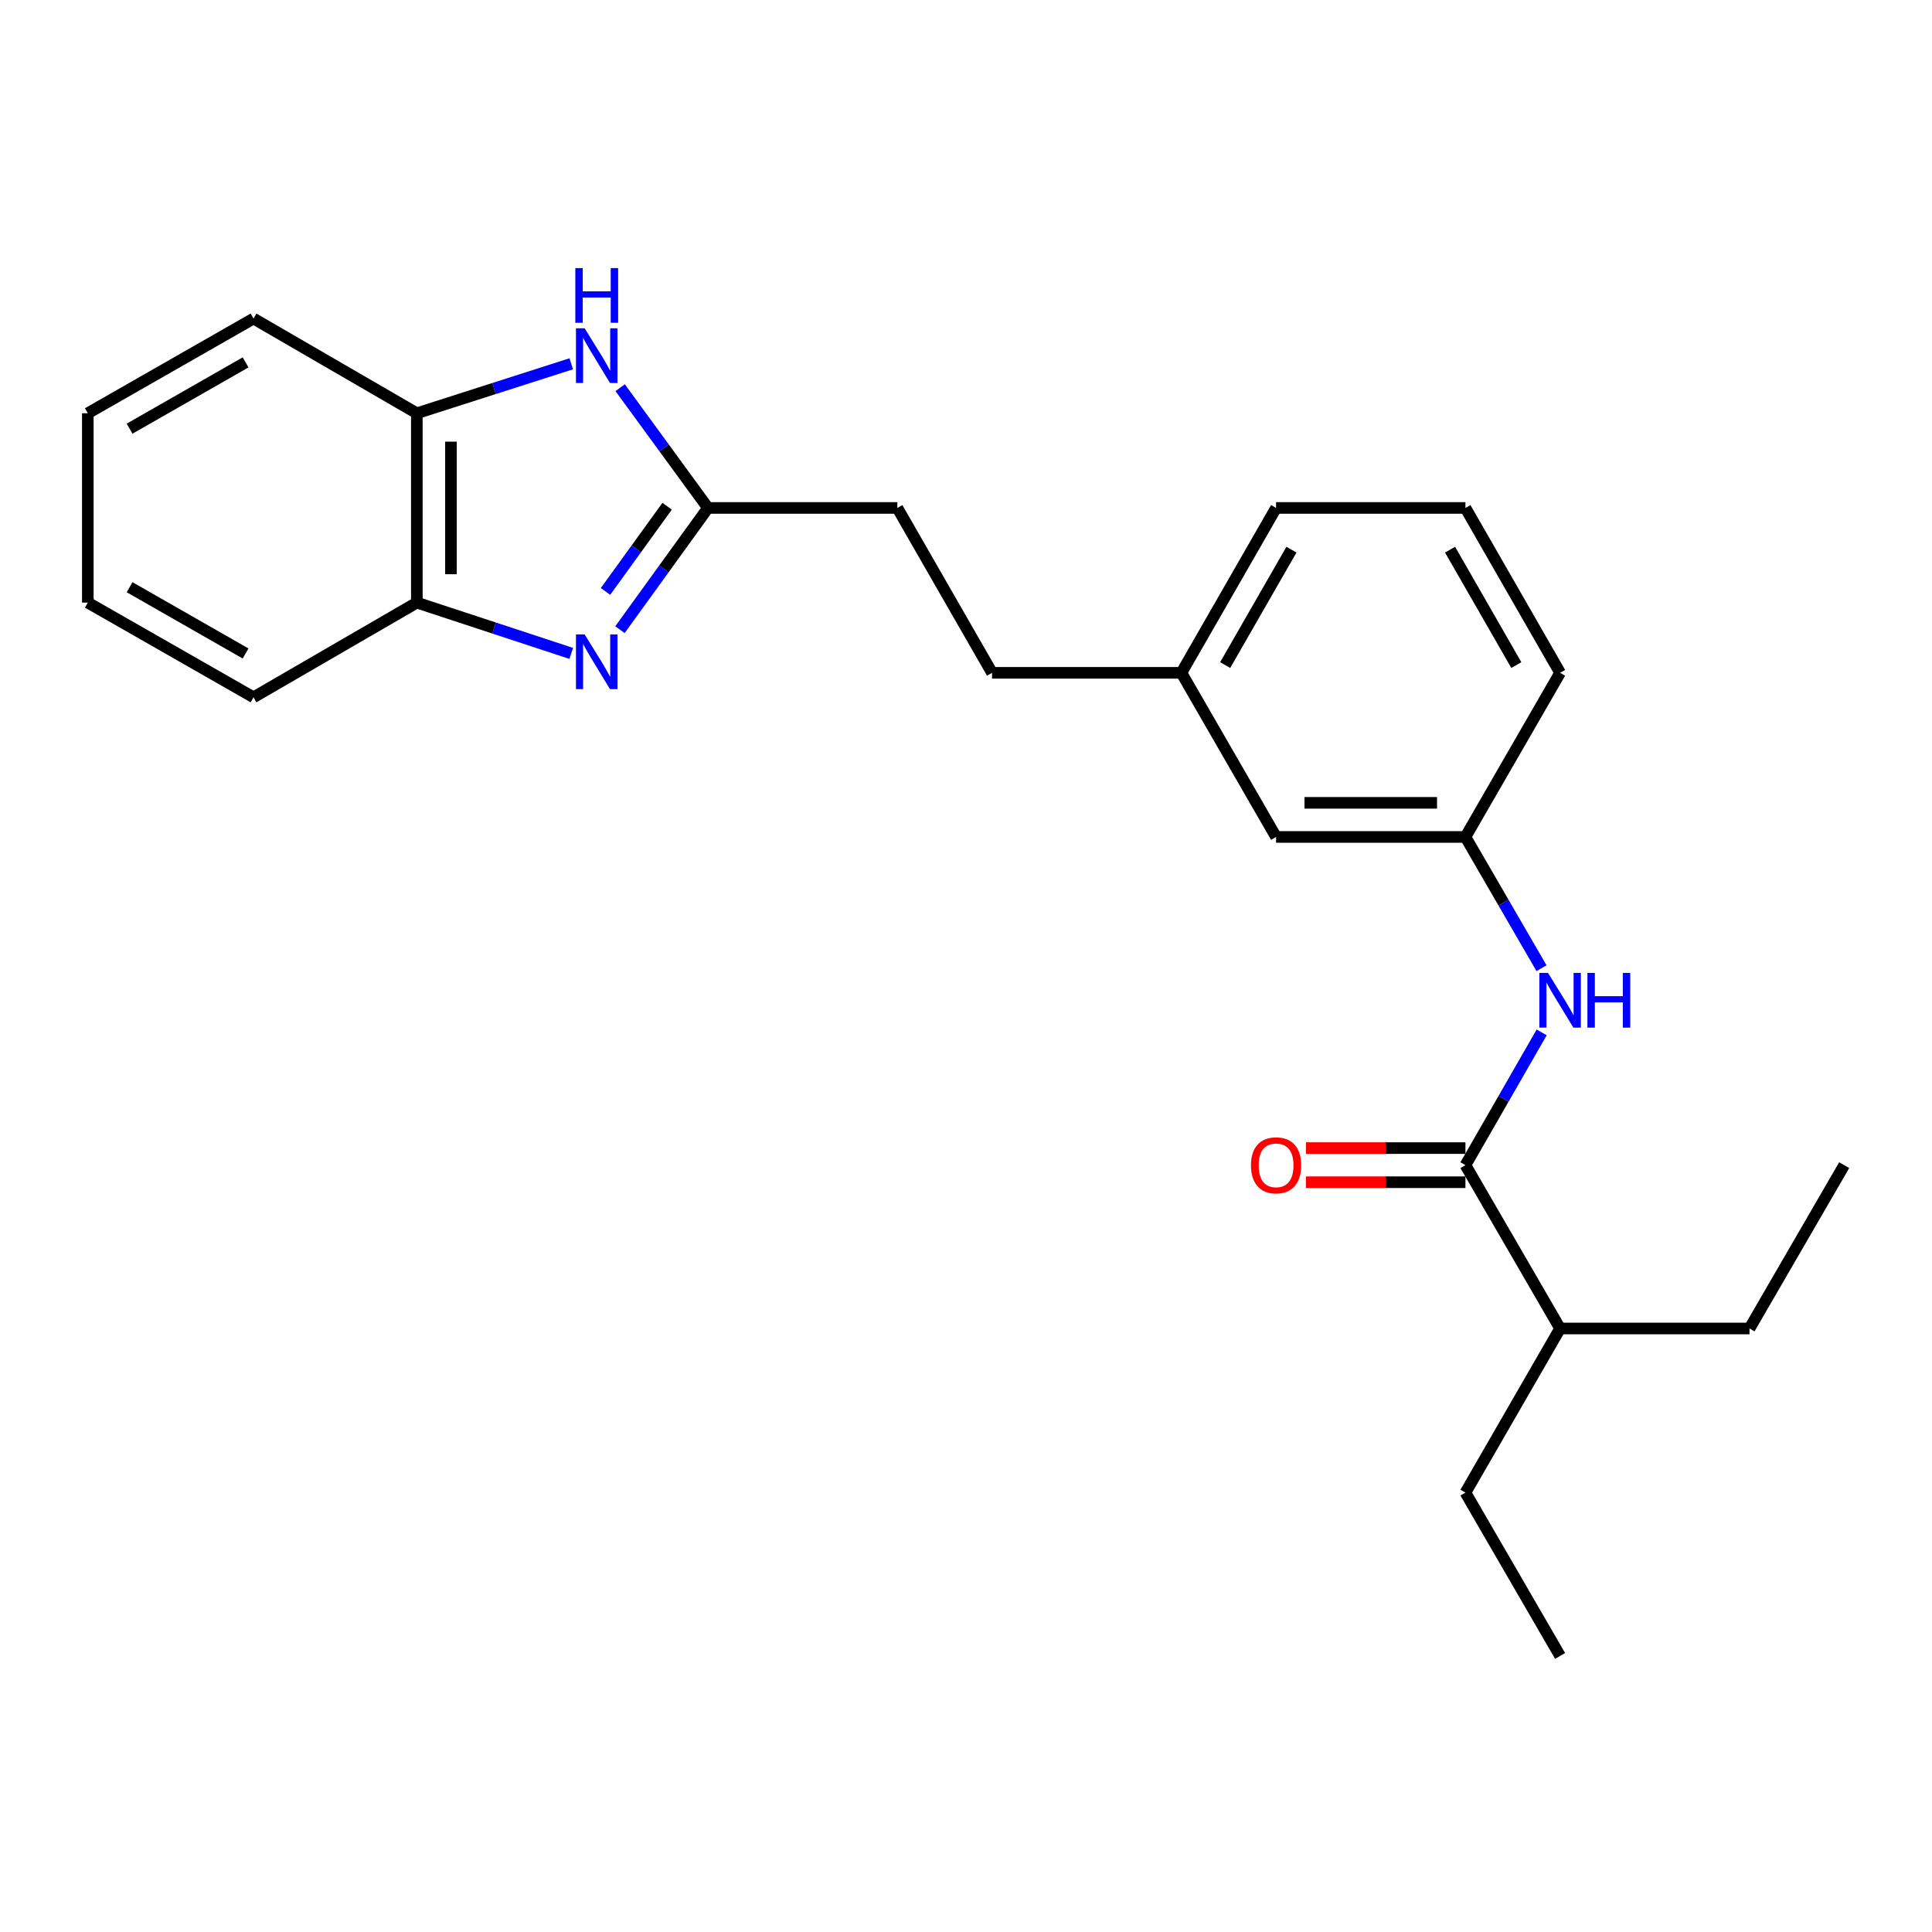 <?xml version='1.0' encoding='iso-8859-1'?>
<svg version='1.1' baseProfile='full'
              xmlns='http://www.w3.org/2000/svg'
                      xmlns:rdkit='http://www.rdkit.org/xml'
                      xmlns:xlink='http://www.w3.org/1999/xlink'
                  xml:space='preserve'
width='1000px' height='1000px' viewBox='0 0 1000 1000'>
<!-- END OF HEADER -->
<rect style='opacity:1.0;fill:#FFFFFF;stroke:none' width='1000' height='1000' x='0' y='0'> </rect>
<path class='bond-0' d='M 320.883,325.92 L 343.667,294.417' style='fill:none;fill-rule:evenodd;stroke:#0000FF;stroke-width:6px;stroke-linecap:butt;stroke-linejoin:miter;stroke-opacity:1' />
<path class='bond-0' d='M 343.667,294.417 L 366.45,262.913' style='fill:none;fill-rule:evenodd;stroke:#000000;stroke-width:6px;stroke-linecap:butt;stroke-linejoin:miter;stroke-opacity:1' />
<path class='bond-0' d='M 313.412,306.123 L 329.361,284.071' style='fill:none;fill-rule:evenodd;stroke:#0000FF;stroke-width:6px;stroke-linecap:butt;stroke-linejoin:miter;stroke-opacity:1' />
<path class='bond-0' d='M 329.361,284.071 L 345.31,262.018' style='fill:none;fill-rule:evenodd;stroke:#000000;stroke-width:6px;stroke-linecap:butt;stroke-linejoin:miter;stroke-opacity:1' />
<path class='bond-3' d='M 295.676,338.199 L 255.716,325.057' style='fill:none;fill-rule:evenodd;stroke:#0000FF;stroke-width:6px;stroke-linecap:butt;stroke-linejoin:miter;stroke-opacity:1' />
<path class='bond-3' d='M 255.716,325.057 L 215.756,311.915' style='fill:none;fill-rule:evenodd;stroke:#000000;stroke-width:6px;stroke-linecap:butt;stroke-linejoin:miter;stroke-opacity:1' />
<path class='bond-1' d='M 366.45,262.913 L 343.721,231.794' style='fill:none;fill-rule:evenodd;stroke:#000000;stroke-width:6px;stroke-linecap:butt;stroke-linejoin:miter;stroke-opacity:1' />
<path class='bond-1' d='M 343.721,231.794 L 320.991,200.675' style='fill:none;fill-rule:evenodd;stroke:#0000FF;stroke-width:6px;stroke-linecap:butt;stroke-linejoin:miter;stroke-opacity:1' />
<path class='bond-9' d='M 366.45,262.913 L 464.465,262.913' style='fill:none;fill-rule:evenodd;stroke:#000000;stroke-width:6px;stroke-linecap:butt;stroke-linejoin:miter;stroke-opacity:1' />
<path class='bond-24' d='M 295.682,188.297 L 255.719,201.099' style='fill:none;fill-rule:evenodd;stroke:#0000FF;stroke-width:6px;stroke-linecap:butt;stroke-linejoin:miter;stroke-opacity:1' />
<path class='bond-24' d='M 255.719,201.099 L 215.756,213.901' style='fill:none;fill-rule:evenodd;stroke:#000000;stroke-width:6px;stroke-linecap:butt;stroke-linejoin:miter;stroke-opacity:1' />
<path class='bond-2' d='M 758.507,603.084 L 778.237,568.723' style='fill:none;fill-rule:evenodd;stroke:#000000;stroke-width:6px;stroke-linecap:butt;stroke-linejoin:miter;stroke-opacity:1' />
<path class='bond-2' d='M 778.237,568.723 L 797.966,534.362' style='fill:none;fill-rule:evenodd;stroke:#0000FF;stroke-width:6px;stroke-linecap:butt;stroke-linejoin:miter;stroke-opacity:1' />
<path class='bond-6' d='M 758.507,594.257 L 717.225,594.257' style='fill:none;fill-rule:evenodd;stroke:#000000;stroke-width:6px;stroke-linecap:butt;stroke-linejoin:miter;stroke-opacity:1' />
<path class='bond-6' d='M 717.225,594.257 L 675.943,594.257' style='fill:none;fill-rule:evenodd;stroke:#FF0000;stroke-width:6px;stroke-linecap:butt;stroke-linejoin:miter;stroke-opacity:1' />
<path class='bond-6' d='M 758.507,611.912 L 717.225,611.912' style='fill:none;fill-rule:evenodd;stroke:#000000;stroke-width:6px;stroke-linecap:butt;stroke-linejoin:miter;stroke-opacity:1' />
<path class='bond-6' d='M 717.225,611.912 L 675.943,611.912' style='fill:none;fill-rule:evenodd;stroke:#FF0000;stroke-width:6px;stroke-linecap:butt;stroke-linejoin:miter;stroke-opacity:1' />
<path class='bond-8' d='M 758.507,603.084 L 807.509,687.622' style='fill:none;fill-rule:evenodd;stroke:#000000;stroke-width:6px;stroke-linecap:butt;stroke-linejoin:miter;stroke-opacity:1' />
<path class='bond-5' d='M 215.756,311.915 L 215.756,213.901' style='fill:none;fill-rule:evenodd;stroke:#000000;stroke-width:6px;stroke-linecap:butt;stroke-linejoin:miter;stroke-opacity:1' />
<path class='bond-5' d='M 233.411,297.213 L 233.411,228.603' style='fill:none;fill-rule:evenodd;stroke:#000000;stroke-width:6px;stroke-linecap:butt;stroke-linejoin:miter;stroke-opacity:1' />
<path class='bond-13' d='M 215.756,311.915 L 131.218,360.917' style='fill:none;fill-rule:evenodd;stroke:#000000;stroke-width:6px;stroke-linecap:butt;stroke-linejoin:miter;stroke-opacity:1' />
<path class='bond-4' d='M 797.886,501.139 L 778.196,467.172' style='fill:none;fill-rule:evenodd;stroke:#0000FF;stroke-width:6px;stroke-linecap:butt;stroke-linejoin:miter;stroke-opacity:1' />
<path class='bond-4' d='M 778.196,467.172 L 758.507,433.205' style='fill:none;fill-rule:evenodd;stroke:#000000;stroke-width:6px;stroke-linecap:butt;stroke-linejoin:miter;stroke-opacity:1' />
<path class='bond-15' d='M 215.756,213.901 L 131.218,164.889' style='fill:none;fill-rule:evenodd;stroke:#000000;stroke-width:6px;stroke-linecap:butt;stroke-linejoin:miter;stroke-opacity:1' />
<path class='bond-7' d='M 758.507,433.205 L 660.493,433.205' style='fill:none;fill-rule:evenodd;stroke:#000000;stroke-width:6px;stroke-linecap:butt;stroke-linejoin:miter;stroke-opacity:1' />
<path class='bond-7' d='M 743.805,415.55 L 675.195,415.55' style='fill:none;fill-rule:evenodd;stroke:#000000;stroke-width:6px;stroke-linecap:butt;stroke-linejoin:miter;stroke-opacity:1' />
<path class='bond-26' d='M 758.507,433.205 L 807.509,348.255' style='fill:none;fill-rule:evenodd;stroke:#000000;stroke-width:6px;stroke-linecap:butt;stroke-linejoin:miter;stroke-opacity:1' />
<path class='bond-18' d='M 807.509,687.622 L 758.507,772.571' style='fill:none;fill-rule:evenodd;stroke:#000000;stroke-width:6px;stroke-linecap:butt;stroke-linejoin:miter;stroke-opacity:1' />
<path class='bond-19' d='M 807.509,687.622 L 905.543,687.622' style='fill:none;fill-rule:evenodd;stroke:#000000;stroke-width:6px;stroke-linecap:butt;stroke-linejoin:miter;stroke-opacity:1' />
<path class='bond-12' d='M 464.465,262.913 L 513.477,348.255' style='fill:none;fill-rule:evenodd;stroke:#000000;stroke-width:6px;stroke-linecap:butt;stroke-linejoin:miter;stroke-opacity:1' />
<path class='bond-10' d='M 660.493,433.205 L 611.491,348.255' style='fill:none;fill-rule:evenodd;stroke:#000000;stroke-width:6px;stroke-linecap:butt;stroke-linejoin:miter;stroke-opacity:1' />
<path class='bond-11' d='M 611.491,348.255 L 513.477,348.255' style='fill:none;fill-rule:evenodd;stroke:#000000;stroke-width:6px;stroke-linecap:butt;stroke-linejoin:miter;stroke-opacity:1' />
<path class='bond-17' d='M 611.491,348.255 L 660.493,262.913' style='fill:none;fill-rule:evenodd;stroke:#000000;stroke-width:6px;stroke-linecap:butt;stroke-linejoin:miter;stroke-opacity:1' />
<path class='bond-17' d='M 634.152,344.245 L 668.453,284.505' style='fill:none;fill-rule:evenodd;stroke:#000000;stroke-width:6px;stroke-linecap:butt;stroke-linejoin:miter;stroke-opacity:1' />
<path class='bond-23' d='M 131.218,360.917 L 45.455,311.915' style='fill:none;fill-rule:evenodd;stroke:#000000;stroke-width:6px;stroke-linecap:butt;stroke-linejoin:miter;stroke-opacity:1' />
<path class='bond-23' d='M 127.112,338.238 L 67.078,303.936' style='fill:none;fill-rule:evenodd;stroke:#000000;stroke-width:6px;stroke-linecap:butt;stroke-linejoin:miter;stroke-opacity:1' />
<path class='bond-14' d='M 758.507,262.913 L 660.493,262.913' style='fill:none;fill-rule:evenodd;stroke:#000000;stroke-width:6px;stroke-linecap:butt;stroke-linejoin:miter;stroke-opacity:1' />
<path class='bond-16' d='M 758.507,262.913 L 807.509,348.255' style='fill:none;fill-rule:evenodd;stroke:#000000;stroke-width:6px;stroke-linecap:butt;stroke-linejoin:miter;stroke-opacity:1' />
<path class='bond-16' d='M 750.547,284.505 L 784.849,344.245' style='fill:none;fill-rule:evenodd;stroke:#000000;stroke-width:6px;stroke-linecap:butt;stroke-linejoin:miter;stroke-opacity:1' />
<path class='bond-25' d='M 131.218,164.889 L 45.455,213.901' style='fill:none;fill-rule:evenodd;stroke:#000000;stroke-width:6px;stroke-linecap:butt;stroke-linejoin:miter;stroke-opacity:1' />
<path class='bond-25' d='M 127.114,187.569 L 67.079,221.878' style='fill:none;fill-rule:evenodd;stroke:#000000;stroke-width:6px;stroke-linecap:butt;stroke-linejoin:miter;stroke-opacity:1' />
<path class='bond-20' d='M 758.507,772.571 L 807.509,857.119' style='fill:none;fill-rule:evenodd;stroke:#000000;stroke-width:6px;stroke-linecap:butt;stroke-linejoin:miter;stroke-opacity:1' />
<path class='bond-21' d='M 905.543,687.622 L 954.545,603.084' style='fill:none;fill-rule:evenodd;stroke:#000000;stroke-width:6px;stroke-linecap:butt;stroke-linejoin:miter;stroke-opacity:1' />
<path class='bond-22' d='M 45.455,213.901 L 45.455,311.915' style='fill:none;fill-rule:evenodd;stroke:#000000;stroke-width:6px;stroke-linecap:butt;stroke-linejoin:miter;stroke-opacity:1' />
<path  class='atom-0' d='M 302.606 328.377
L 311.886 343.377
Q 312.806 344.857, 314.286 347.537
Q 315.766 350.217, 315.846 350.377
L 315.846 328.377
L 319.606 328.377
L 319.606 356.697
L 315.726 356.697
L 305.766 340.297
Q 304.606 338.377, 303.366 336.177
Q 302.166 333.977, 301.806 333.297
L 301.806 356.697
L 298.126 356.697
L 298.126 328.377
L 302.606 328.377
' fill='#0000FF'/>
<path  class='atom-2' d='M 302.606 169.914
L 311.886 184.914
Q 312.806 186.394, 314.286 189.074
Q 315.766 191.754, 315.846 191.914
L 315.846 169.914
L 319.606 169.914
L 319.606 198.234
L 315.726 198.234
L 305.766 181.834
Q 304.606 179.914, 303.366 177.714
Q 302.166 175.514, 301.806 174.834
L 301.806 198.234
L 298.126 198.234
L 298.126 169.914
L 302.606 169.914
' fill='#0000FF'/>
<path  class='atom-2' d='M 297.786 138.762
L 301.626 138.762
L 301.626 150.802
L 316.106 150.802
L 316.106 138.762
L 319.946 138.762
L 319.946 167.082
L 316.106 167.082
L 316.106 154.002
L 301.626 154.002
L 301.626 167.082
L 297.786 167.082
L 297.786 138.762
' fill='#0000FF'/>
<path  class='atom-5' d='M 801.249 503.582
L 810.529 518.582
Q 811.449 520.062, 812.929 522.742
Q 814.409 525.422, 814.489 525.582
L 814.489 503.582
L 818.249 503.582
L 818.249 531.902
L 814.369 531.902
L 804.409 515.502
Q 803.249 513.582, 802.009 511.382
Q 800.809 509.182, 800.449 508.502
L 800.449 531.902
L 796.769 531.902
L 796.769 503.582
L 801.249 503.582
' fill='#0000FF'/>
<path  class='atom-5' d='M 821.649 503.582
L 825.489 503.582
L 825.489 515.622
L 839.969 515.622
L 839.969 503.582
L 843.809 503.582
L 843.809 531.902
L 839.969 531.902
L 839.969 518.822
L 825.489 518.822
L 825.489 531.902
L 821.649 531.902
L 821.649 503.582
' fill='#0000FF'/>
<path  class='atom-7' d='M 647.493 603.164
Q 647.493 596.364, 650.853 592.564
Q 654.213 588.764, 660.493 588.764
Q 666.773 588.764, 670.133 592.564
Q 673.493 596.364, 673.493 603.164
Q 673.493 610.044, 670.093 613.964
Q 666.693 617.844, 660.493 617.844
Q 654.253 617.844, 650.853 613.964
Q 647.493 610.084, 647.493 603.164
M 660.493 614.644
Q 664.813 614.644, 667.133 611.764
Q 669.493 608.844, 669.493 603.164
Q 669.493 597.604, 667.133 594.804
Q 664.813 591.964, 660.493 591.964
Q 656.173 591.964, 653.813 594.764
Q 651.493 597.564, 651.493 603.164
Q 651.493 608.884, 653.813 611.764
Q 656.173 614.644, 660.493 614.644
' fill='#FF0000'/>
</svg>
